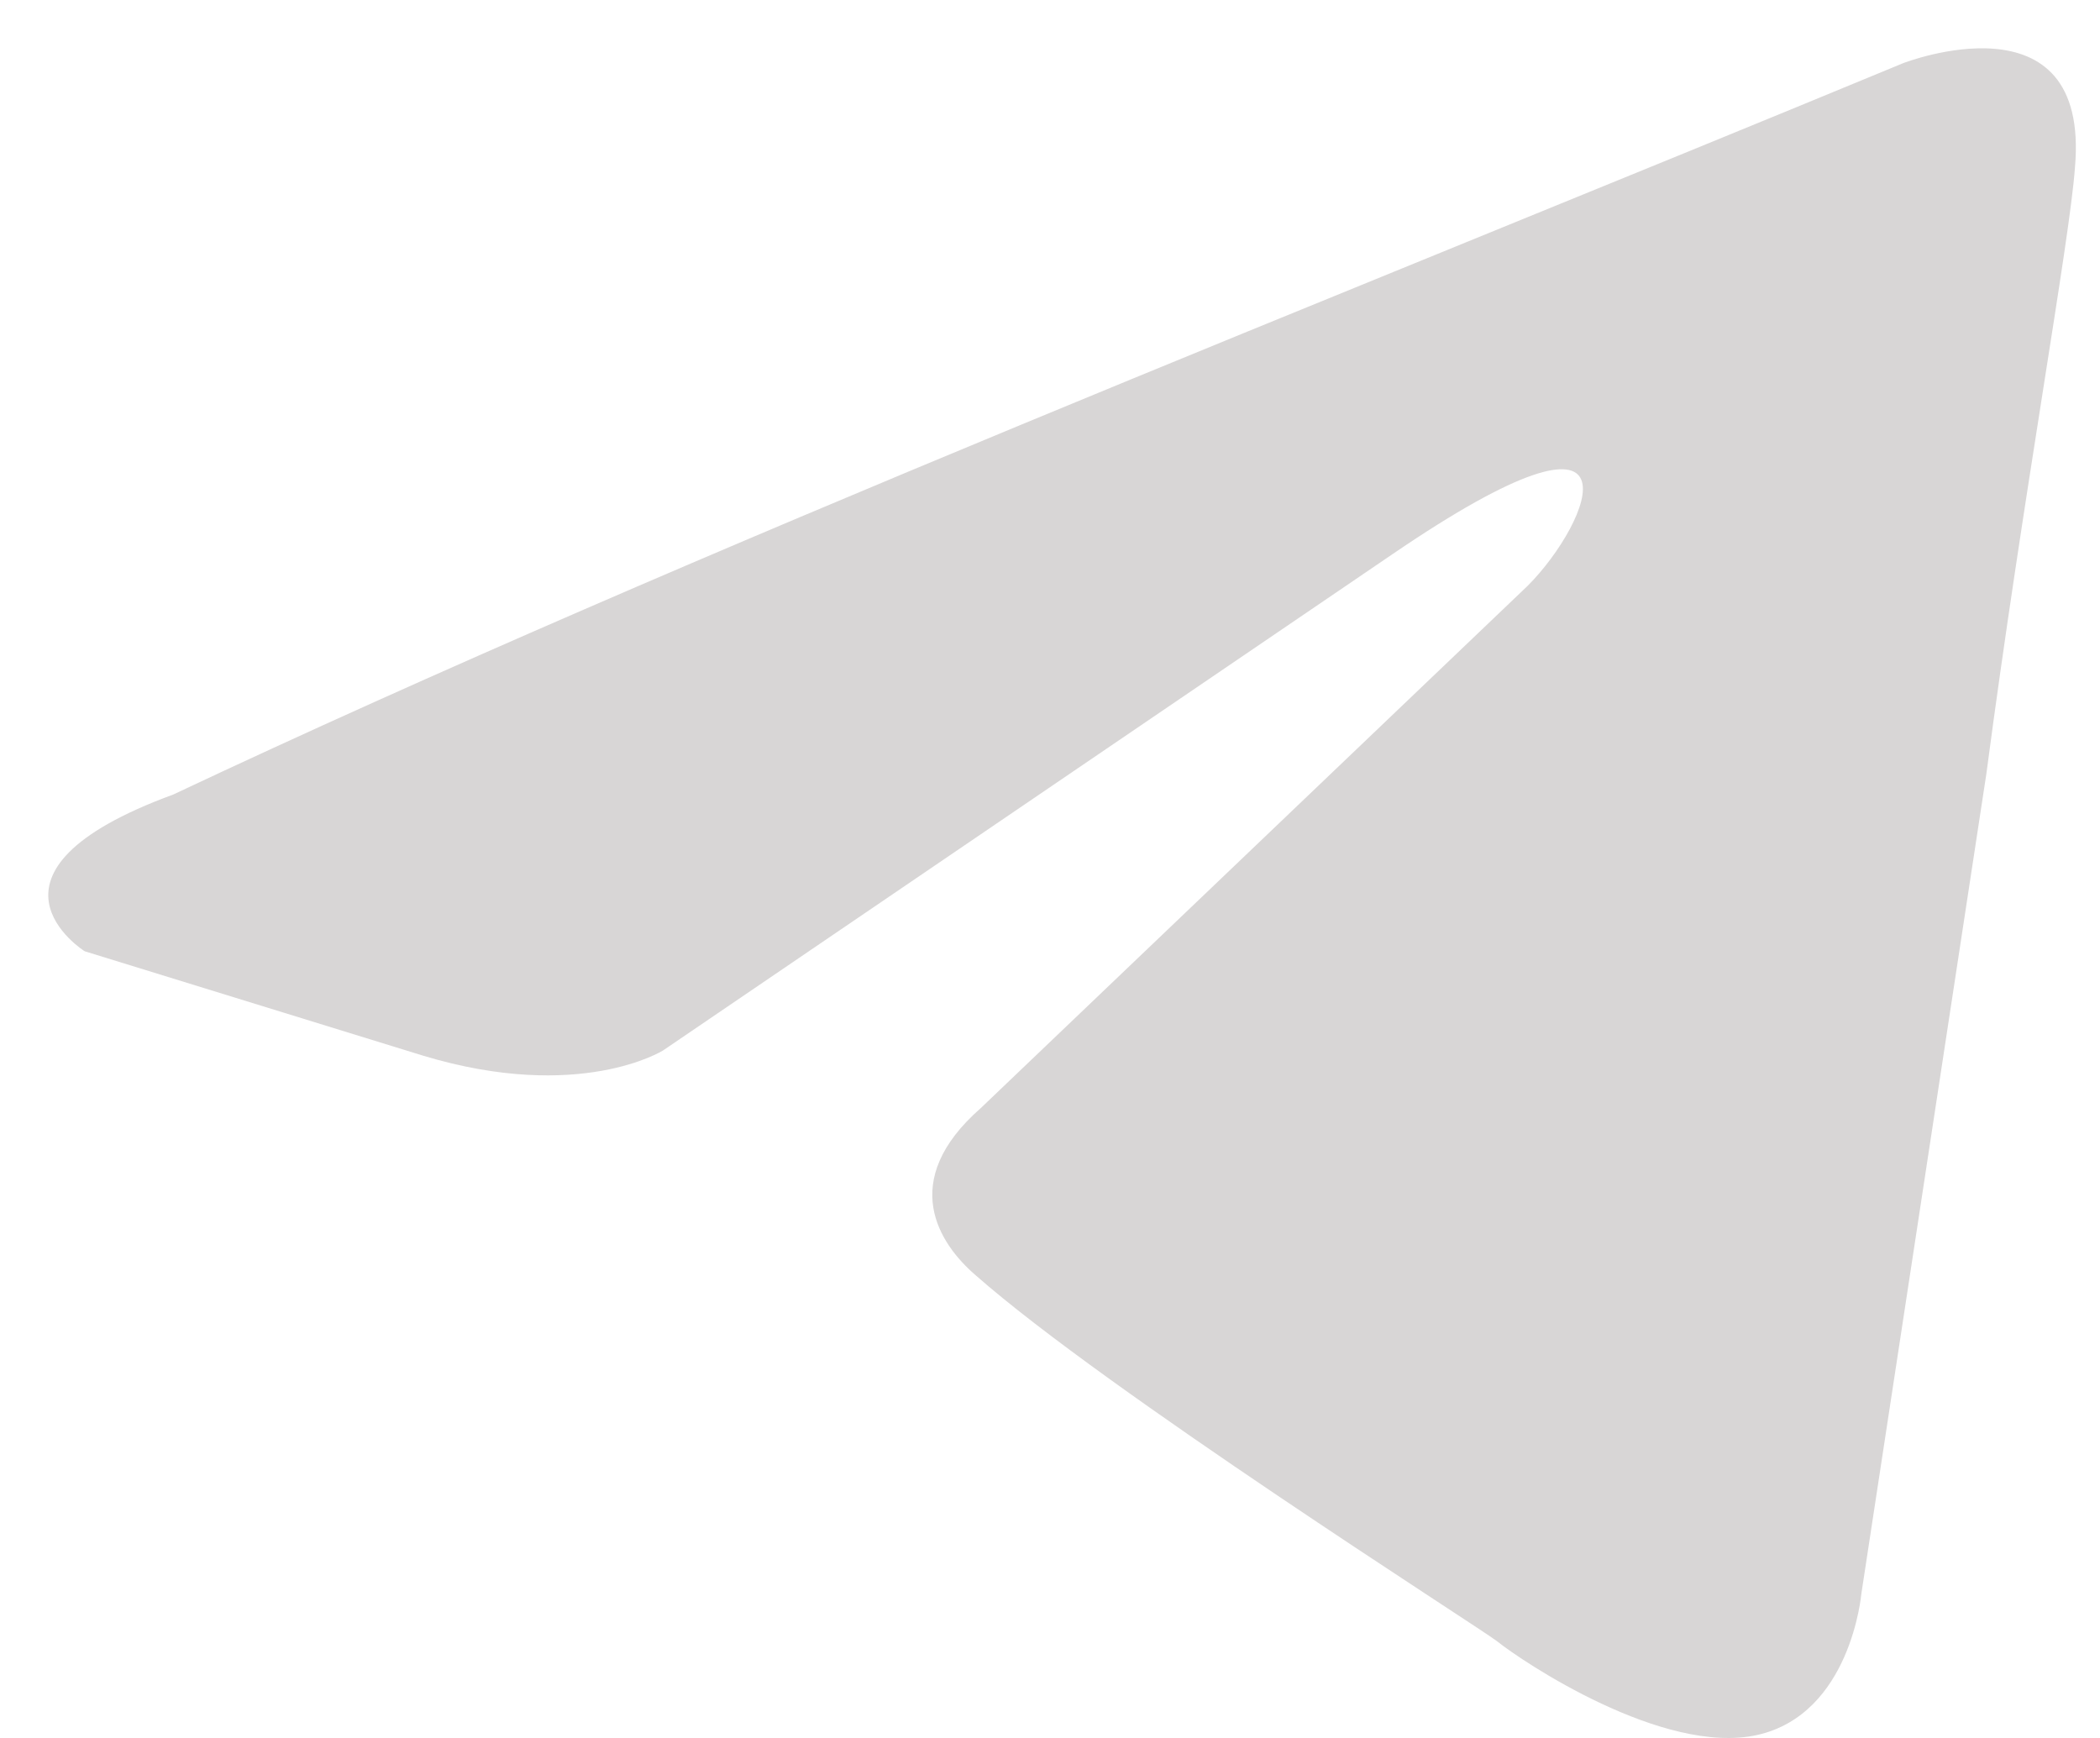 <svg width="29" height="24" viewBox="0 0 29 24" fill="none" xmlns="http://www.w3.org/2000/svg">
<path d="M26.28 0.873C26.28 0.873 28.87 -0.137 28.654 2.315C28.582 3.325 27.935 6.861 27.431 10.684L25.704 22.011C25.704 22.011 25.56 23.67 24.265 23.959C22.97 24.247 21.027 22.949 20.668 22.66C20.38 22.443 15.271 19.197 13.473 17.61C12.969 17.177 12.393 16.311 13.545 15.301L21.099 8.087C21.963 7.22 22.826 5.2 19.229 7.653L9.155 14.507C9.155 14.507 8.004 15.229 5.846 14.579L1.169 13.136C1.169 13.136 -0.558 12.054 2.392 10.972C9.587 7.581 18.438 4.119 26.28 0.873Z" fill="#D8D6D6"/>
</svg>
